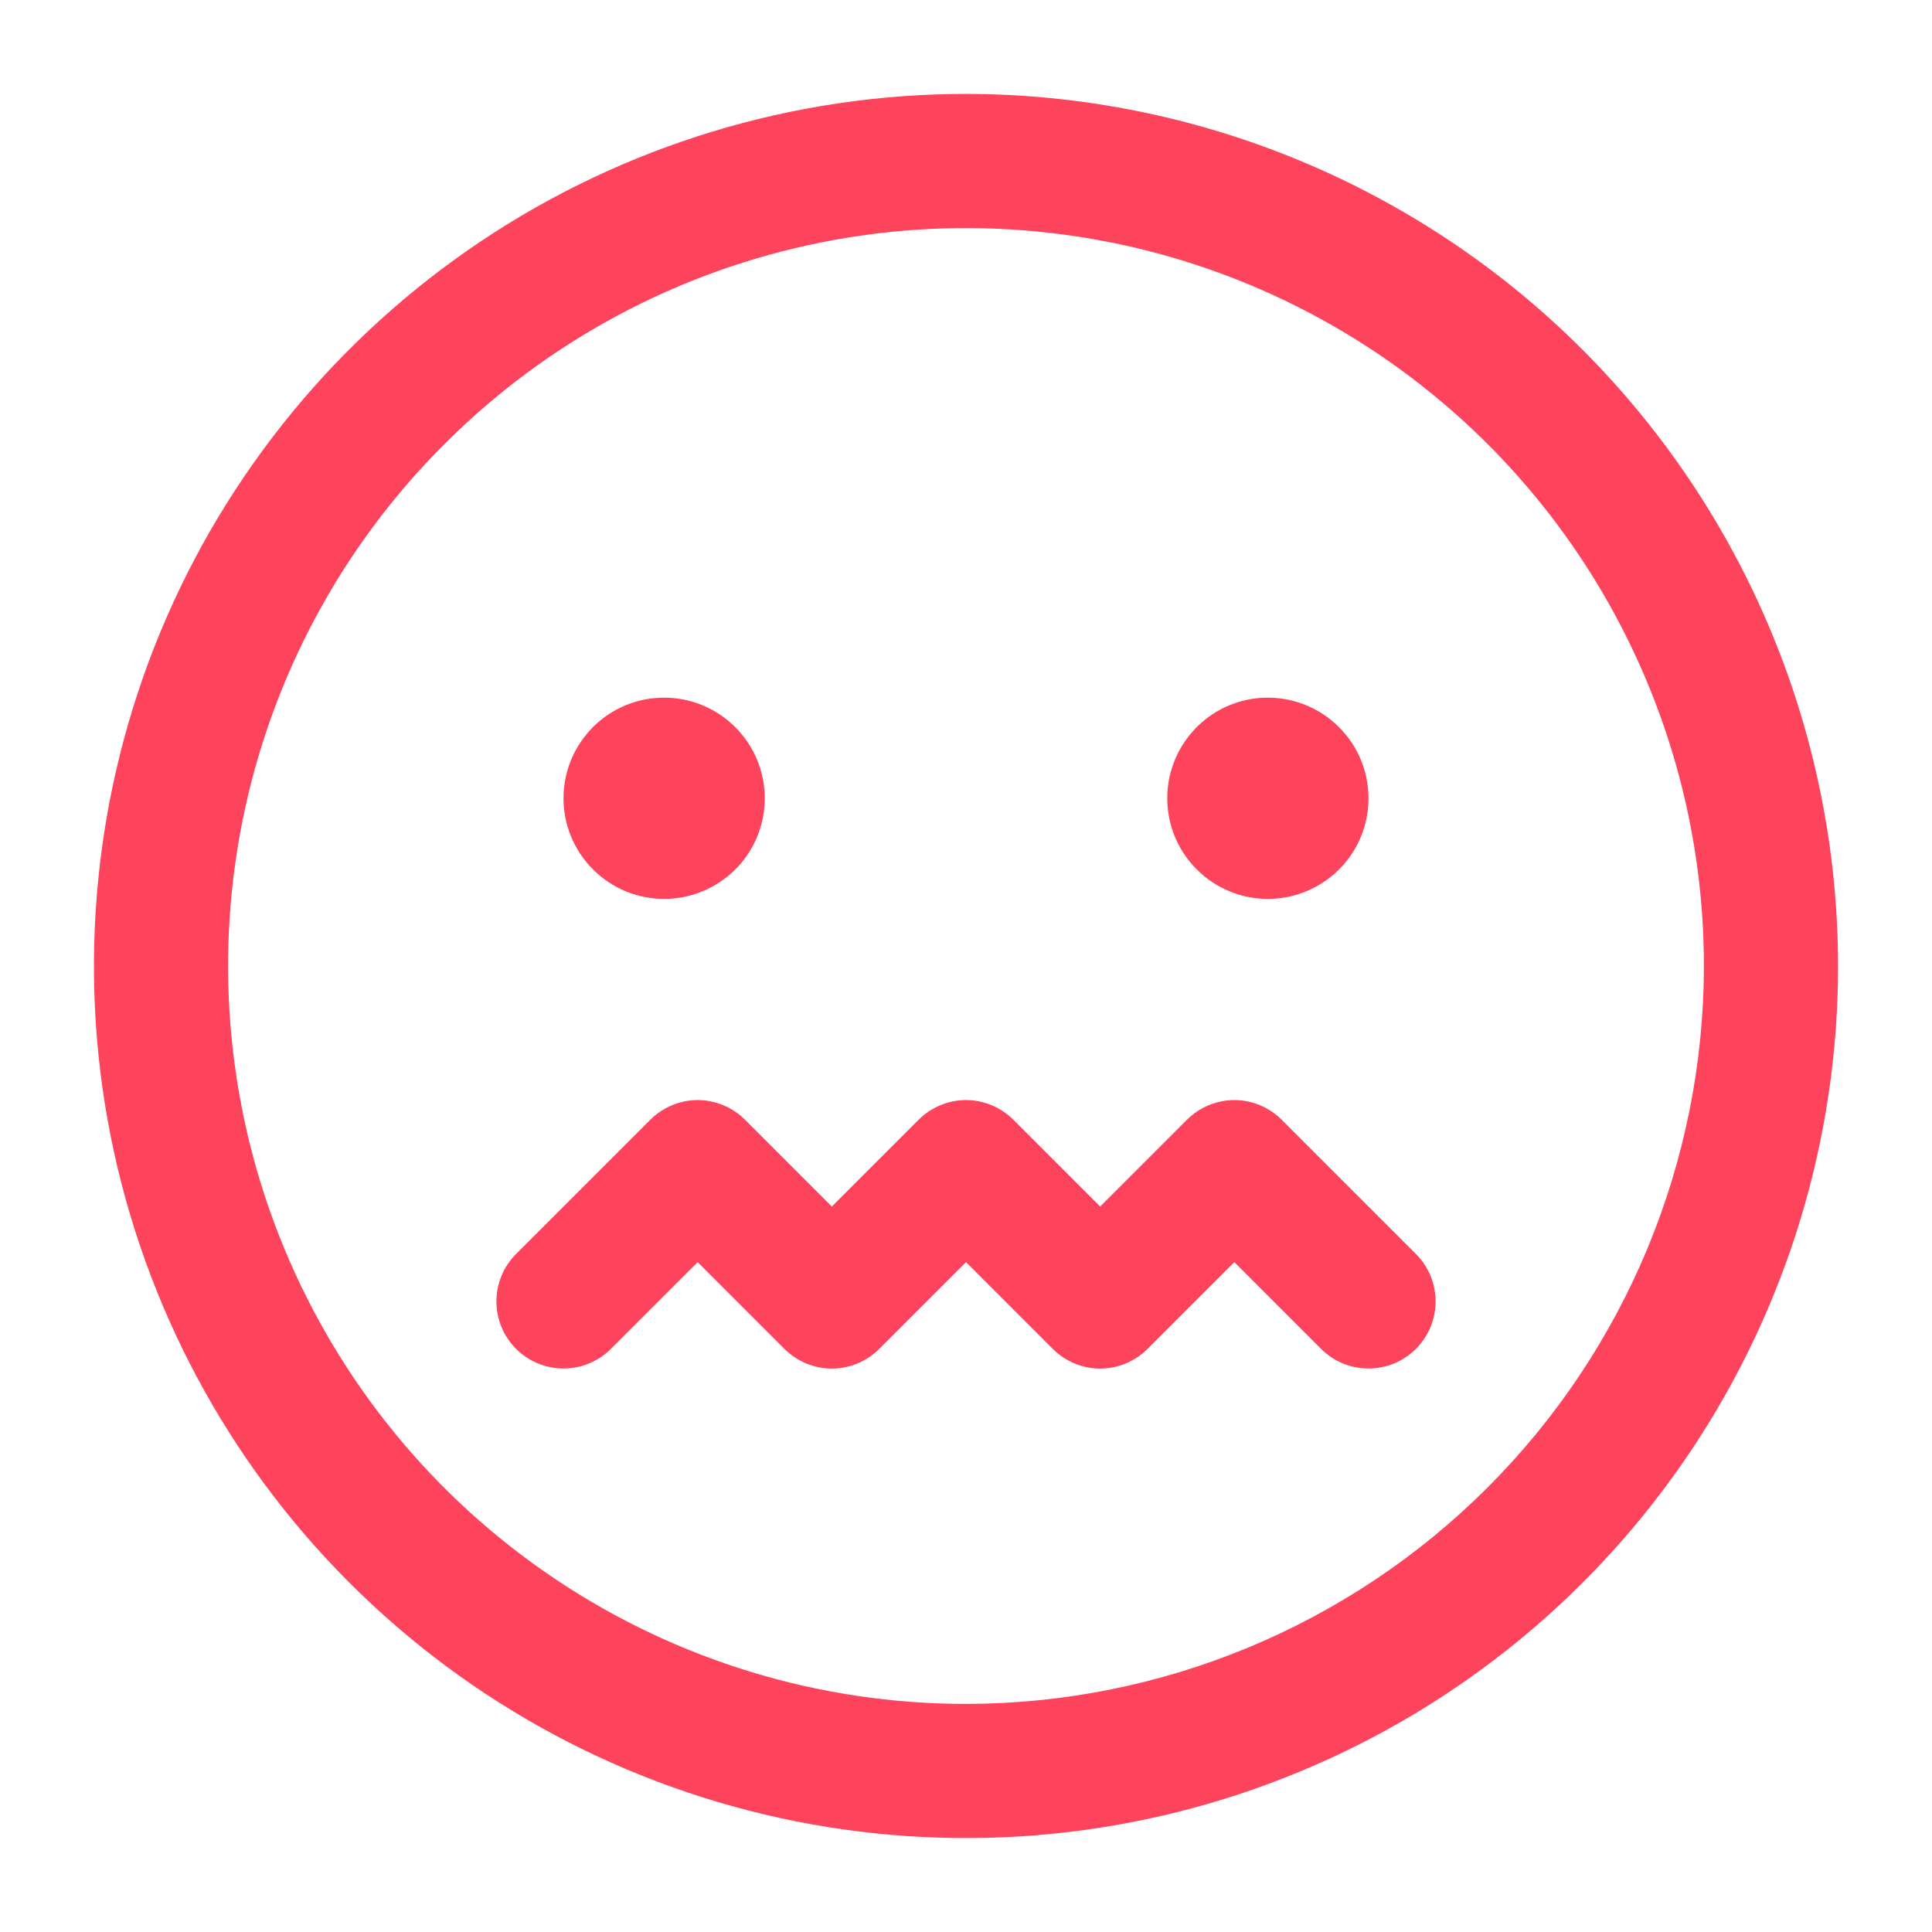 <svg width="18" height="18" viewBox="0 0 18 18" fill="none" xmlns="http://www.w3.org/2000/svg">
<path d="M9 0.875C7.393 0.875 5.822 1.352 4.486 2.244C3.15 3.137 2.108 4.406 1.493 5.891C0.879 7.375 0.718 9.009 1.031 10.585C1.345 12.161 2.118 13.609 3.255 14.745C4.391 15.882 5.839 16.655 7.415 16.969C8.991 17.282 10.625 17.122 12.109 16.506C13.594 15.892 14.863 14.85 15.756 13.514C16.648 12.178 17.125 10.607 17.125 9C17.123 6.846 16.266 4.781 14.743 3.257C13.22 1.734 11.154 0.877 9 0.875ZM9 15.875C7.64 15.875 6.311 15.472 5.18 14.716C4.05 13.961 3.169 12.887 2.648 11.631C2.128 10.375 1.992 8.992 2.257 7.659C2.522 6.325 3.177 5.1 4.139 4.139C5.1 3.177 6.325 2.522 7.659 2.257C8.992 1.992 10.375 2.128 11.631 2.648C12.887 3.169 13.961 4.05 14.716 5.18C15.472 6.311 15.875 7.64 15.875 9C15.873 10.823 15.148 12.57 13.859 13.859C12.57 15.148 10.823 15.873 9 15.875ZM13.192 11.683C13.25 11.741 13.296 11.81 13.328 11.886C13.359 11.962 13.375 12.043 13.375 12.125C13.375 12.207 13.359 12.288 13.328 12.364C13.296 12.44 13.25 12.509 13.192 12.567C13.134 12.625 13.065 12.671 12.989 12.703C12.913 12.734 12.832 12.75 12.75 12.75C12.668 12.75 12.587 12.734 12.511 12.703C12.435 12.671 12.366 12.625 12.308 12.567L11.5 11.759L10.692 12.567C10.634 12.625 10.565 12.671 10.489 12.703C10.414 12.734 10.332 12.751 10.25 12.751C10.168 12.751 10.086 12.734 10.011 12.703C9.935 12.671 9.866 12.625 9.808 12.567L9 11.759L8.192 12.567C8.134 12.625 8.065 12.671 7.989 12.703C7.913 12.734 7.832 12.751 7.75 12.751C7.668 12.751 7.587 12.734 7.511 12.703C7.435 12.671 7.366 12.625 7.308 12.567L6.5 11.759L5.692 12.567C5.575 12.684 5.416 12.75 5.25 12.75C5.084 12.75 4.925 12.684 4.808 12.567C4.691 12.45 4.625 12.291 4.625 12.125C4.625 11.959 4.691 11.8 4.808 11.683L6.058 10.433C6.116 10.375 6.185 10.329 6.261 10.297C6.337 10.266 6.418 10.249 6.5 10.249C6.582 10.249 6.663 10.266 6.739 10.297C6.815 10.329 6.884 10.375 6.942 10.433L7.75 11.241L8.558 10.433C8.616 10.375 8.685 10.329 8.761 10.297C8.837 10.266 8.918 10.249 9 10.249C9.082 10.249 9.163 10.266 9.239 10.297C9.315 10.329 9.384 10.375 9.442 10.433L10.25 11.241L11.058 10.433C11.116 10.375 11.185 10.329 11.261 10.297C11.336 10.266 11.418 10.249 11.5 10.249C11.582 10.249 11.664 10.266 11.739 10.297C11.815 10.329 11.884 10.375 11.942 10.433L13.192 11.683ZM5.25 7.438C5.25 7.252 5.305 7.071 5.408 6.917C5.511 6.762 5.657 6.642 5.829 6.571C6 6.5 6.189 6.482 6.37 6.518C6.552 6.554 6.719 6.643 6.85 6.775C6.982 6.906 7.071 7.073 7.107 7.255C7.143 7.436 7.125 7.625 7.054 7.796C6.983 7.968 6.863 8.114 6.708 8.217C6.554 8.32 6.373 8.375 6.188 8.375C5.939 8.375 5.7 8.276 5.525 8.1C5.349 7.925 5.25 7.686 5.25 7.438ZM10.875 7.438C10.875 7.252 10.93 7.071 11.033 6.917C11.136 6.762 11.282 6.642 11.454 6.571C11.625 6.5 11.813 6.482 11.995 6.518C12.177 6.554 12.344 6.643 12.475 6.775C12.607 6.906 12.696 7.073 12.732 7.255C12.768 7.436 12.75 7.625 12.679 7.796C12.608 7.968 12.488 8.114 12.333 8.217C12.179 8.32 11.998 8.375 11.812 8.375C11.564 8.375 11.325 8.276 11.15 8.1C10.974 7.925 10.875 7.686 10.875 7.438Z" fill="#FE445C"/>
</svg>
